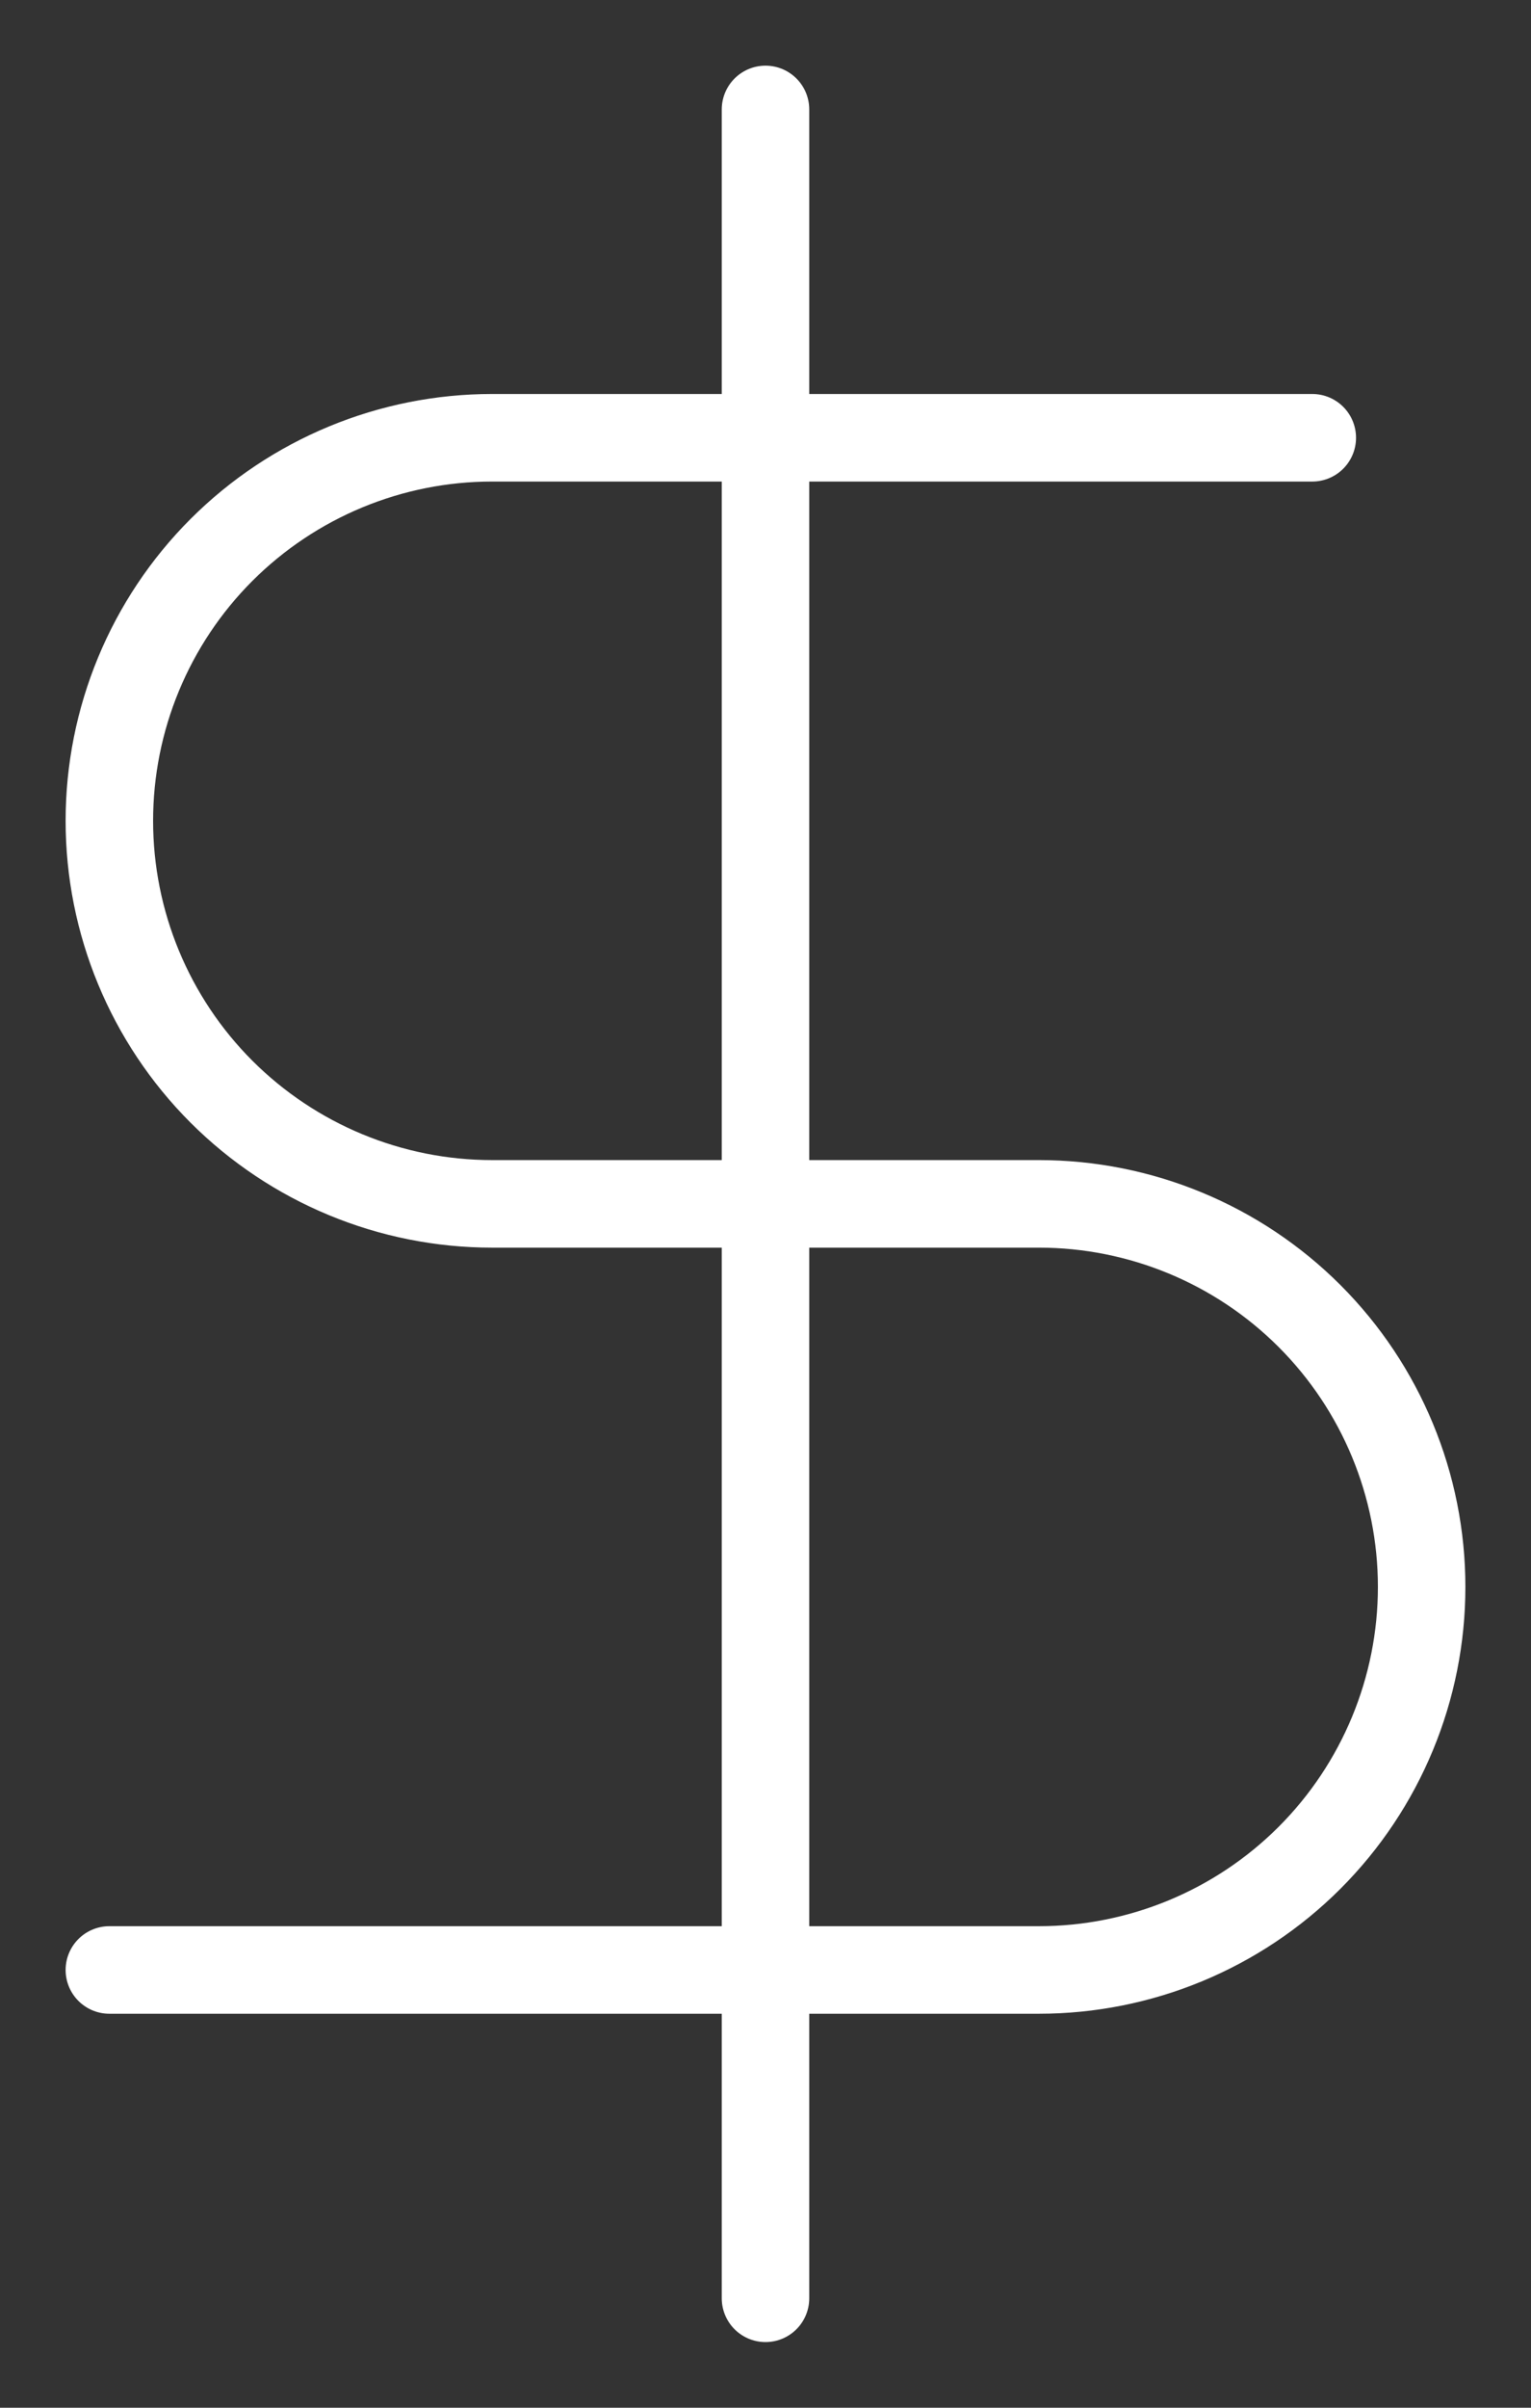 <svg width="14" height="22" viewBox="0 0 14 22" fill="none" xmlns="http://www.w3.org/2000/svg">
<rect x="0" y="0" width="14" height="22" fill="#333333" stroke="none"/>
<path d="M7 1V21M12 4H4.5C3.572 4 2.682 4.369 2.025 5.025C1.369 5.681 1 6.572 1 7.5C1 8.428 1.369 9.319 2.025 9.975C2.682 10.631 3.572 11 4.5 11H9.5C10.428 11 11.319 11.369 11.975 12.025C12.631 12.681 13 13.572 13 14.5C13 15.428 12.631 16.319 11.975 16.975C11.319 17.631 10.428 18 9.5 18H1" stroke="white" stroke-width="0.8" stroke-linecap="round" stroke-linejoin="round"/>
</svg>
